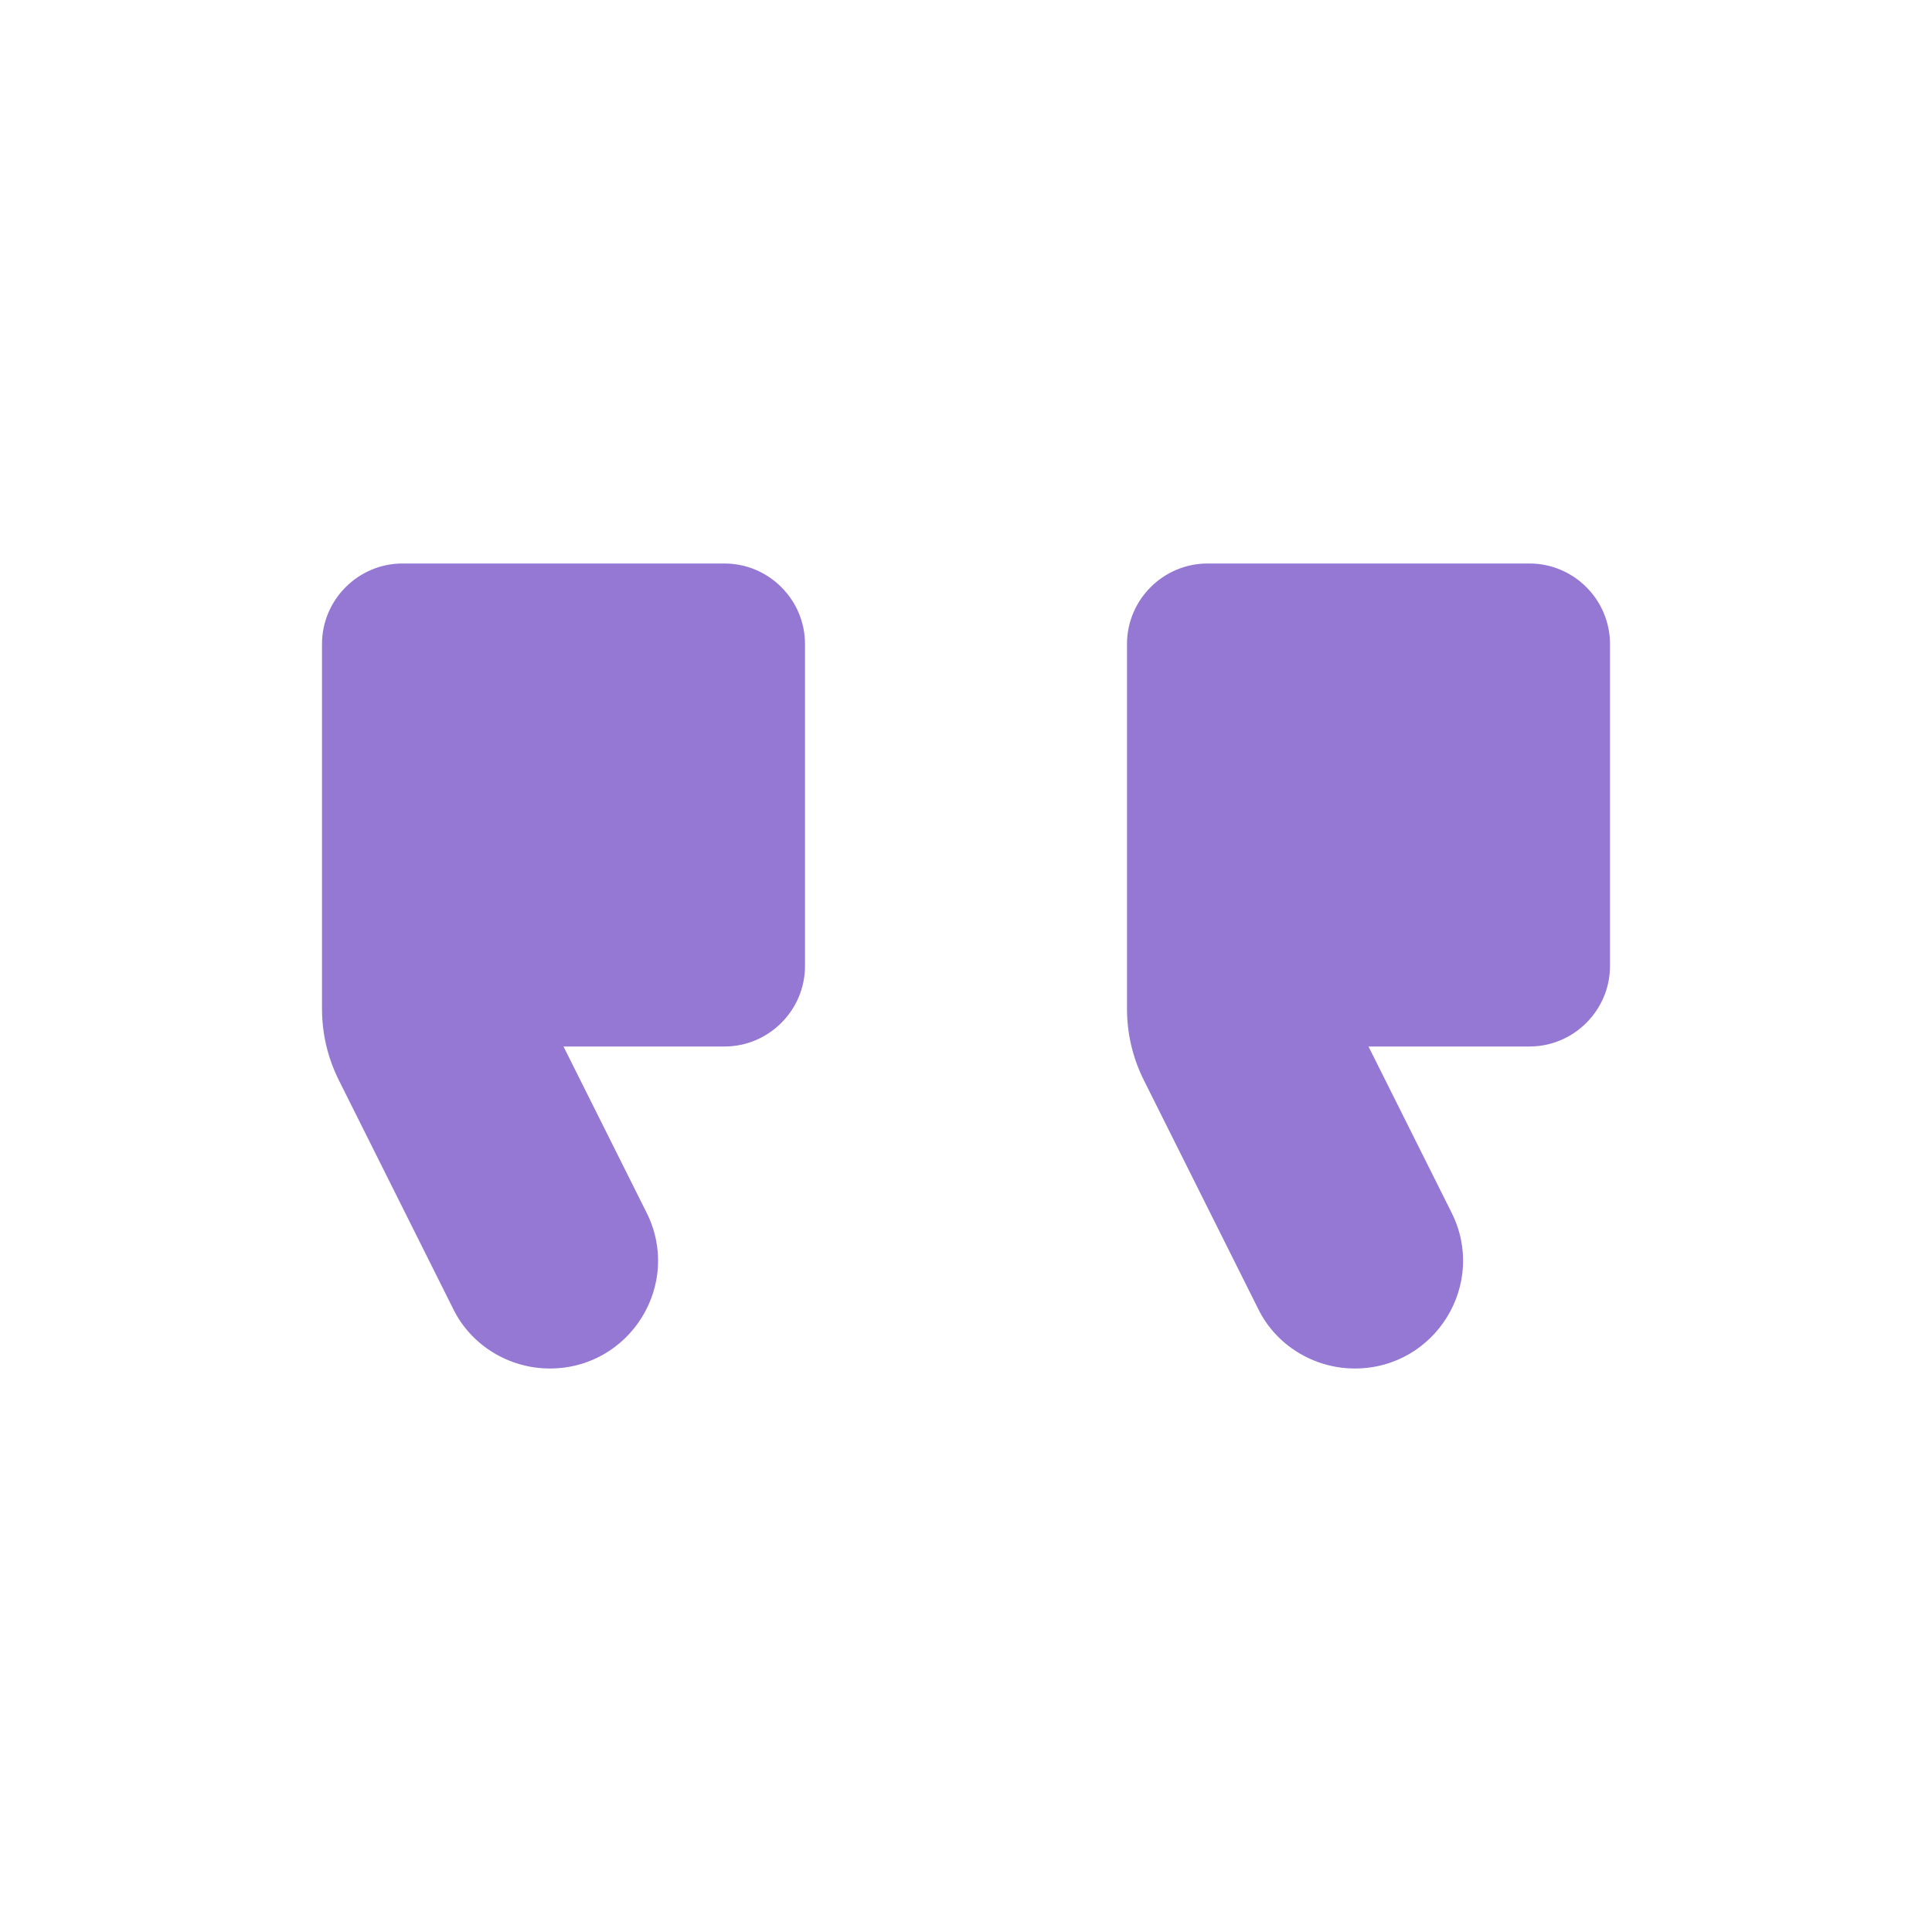 <svg width="24" height="24" viewBox="0 0 24 24" fill="none" xmlns="http://www.w3.org/2000/svg">
<path d="M16.83 17C16.32 17 15.85 16.71 15.63 16.26L14.21 13.42C14.07 13.14 14 12.84 14 12.53V8C14 7.45 14.45 7 15 7H19C19.55 7 20 7.45 20 8V12C20 12.55 19.55 13 19 13H17L18.03 15.06C18.48 15.95 17.83 17 16.83 17ZM6.83 17C6.32 17 5.85 16.71 5.63 16.26L4.21 13.42C4.07 13.14 4 12.84 4 12.53V8C4 7.45 4.45 7 5 7H9C9.55 7 10 7.45 10 8V12C10 12.55 9.55 13 9 13H7L8.03 15.06C8.48 15.95 7.83 17 6.83 17Z" fill="#9578D3"/>
</svg>
